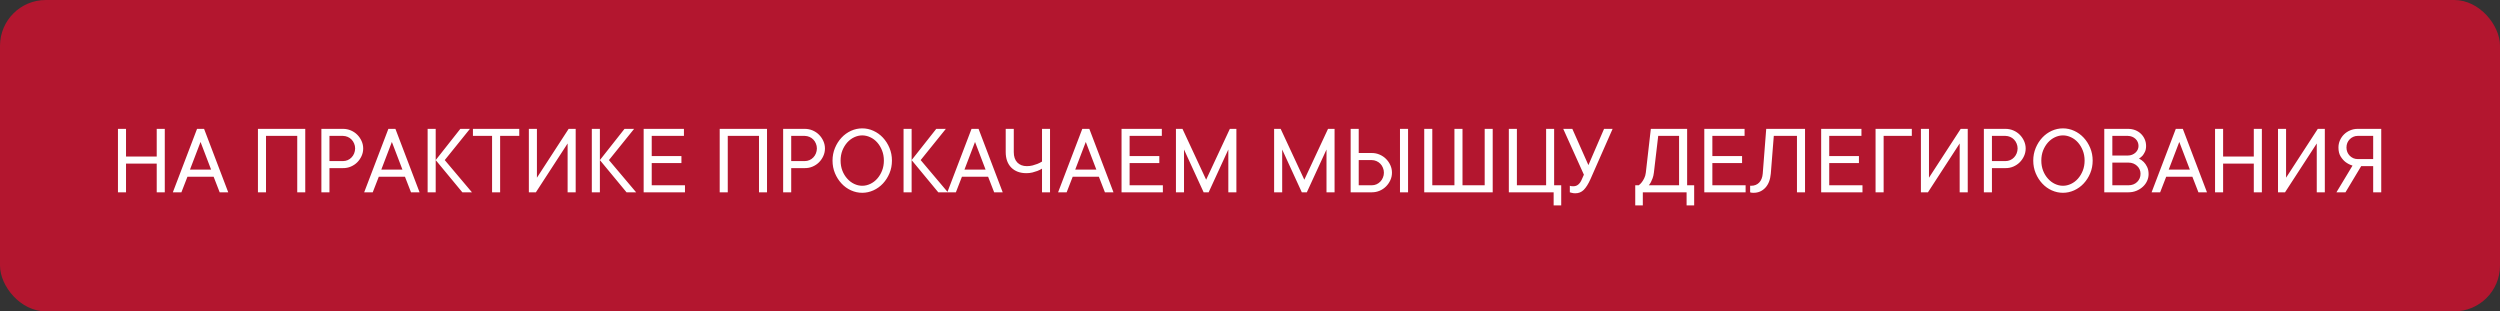 <?xml version="1.0" encoding="UTF-8"?> <svg xmlns="http://www.w3.org/2000/svg" width="546" height="68" viewBox="0 0 546 68" fill="none"><rect x="0" y="0" width="546" height="68" fill="#333333" stroke="none"/> <rect width="546" height="68" rx="10" fill="#B3162F"></rect> <path d="M35.988 28.143V42H34.227V35.727H27.523V42H25.762V28.143H27.523V34.19H34.227V28.143H35.988ZM46.655 38.595H40.94L39.619 42H37.75L43.035 28.143H44.571L49.846 42H47.977L46.655 38.595ZM41.488 37.048H46.107L43.798 31L41.488 37.048ZM66.668 28.143V42H64.917V29.679H58.096V42H56.334V28.143H66.668ZM74.918 28.143C75.519 28.143 76.089 28.257 76.626 28.486C77.163 28.715 77.629 29.027 78.022 29.421C78.416 29.815 78.731 30.273 78.968 30.796C79.204 31.319 79.322 31.863 79.322 32.429C79.322 33.002 79.204 33.55 78.968 34.072C78.731 34.595 78.416 35.053 78.022 35.447C77.629 35.841 77.163 36.153 76.626 36.382C76.089 36.611 75.519 36.722 74.918 36.715H71.953V42H70.191V28.143H74.918ZM74.918 35.179C75.269 35.179 75.606 35.111 75.928 34.975C76.25 34.839 76.533 34.642 76.776 34.384C77.02 34.133 77.21 33.84 77.346 33.503C77.482 33.166 77.553 32.808 77.561 32.429C77.561 32.049 77.489 31.691 77.346 31.355C77.21 31.018 77.02 30.724 76.776 30.474C76.533 30.223 76.25 30.03 75.928 29.894C75.606 29.758 75.269 29.686 74.918 29.679H71.953V35.179H74.918ZM88.442 38.595H82.728L81.406 42H79.537L84.822 28.143H86.358L91.633 42H89.764L88.442 38.595ZM83.275 37.048H87.894L85.585 31L83.275 37.048ZM95.156 42H93.394V28.143H95.156V42ZM95.156 34.964L100.538 28.143H102.633L97.133 34.964L103.073 42H100.979L95.156 34.964ZM113.407 29.679H109.229V42H107.467V29.679H103.288V28.143H113.407V29.679ZM123.967 42V31.333L117.038 42H115.502V28.143H117.264V38.81L124.192 28.143H125.729V42H123.967ZM131.014 42H129.252V28.143H131.014V42ZM131.014 34.964L136.396 28.143H138.49L132.99 34.964L138.931 42H136.836L131.014 34.964ZM149.598 40.464V42H140.574V28.143H149.372V29.679H142.336V34.083H148.824V35.619H142.336V40.464H149.598ZM167.516 28.143V42H165.765V29.679H158.943V42H157.182V28.143H167.516ZM175.766 28.143C176.367 28.143 176.937 28.257 177.474 28.486C178.011 28.715 178.476 29.027 178.87 29.421C179.264 29.815 179.579 30.273 179.815 30.796C180.052 31.319 180.17 31.863 180.17 32.429C180.17 33.002 180.052 33.55 179.815 34.072C179.579 34.595 179.264 35.053 178.87 35.447C178.476 35.841 178.011 36.153 177.474 36.382C176.937 36.611 176.367 36.722 175.766 36.715H172.801V42H171.039V28.143H175.766ZM175.766 35.179C176.117 35.179 176.453 35.111 176.775 34.975C177.098 34.839 177.381 34.642 177.624 34.384C177.868 34.133 178.057 33.84 178.193 33.503C178.329 33.166 178.401 32.808 178.408 32.429C178.408 32.049 178.337 31.691 178.193 31.355C178.057 31.018 177.868 30.724 177.624 30.474C177.381 30.223 177.098 30.03 176.775 29.894C176.453 29.758 176.117 29.686 175.766 29.679H172.801V35.179H175.766ZM183.586 35.071C183.586 35.866 183.715 36.6 183.973 37.273C184.238 37.947 184.592 38.527 185.036 39.014C185.473 39.508 185.978 39.891 186.551 40.163C187.124 40.435 187.711 40.571 188.312 40.571C188.914 40.571 189.501 40.435 190.074 40.163C190.647 39.891 191.152 39.508 191.589 39.014C192.026 38.52 192.377 37.94 192.642 37.273C192.907 36.6 193.039 35.866 193.039 35.071C193.039 34.276 192.907 33.542 192.642 32.869C192.377 32.196 192.026 31.612 191.589 31.118C191.152 30.624 190.647 30.244 190.074 29.98C189.501 29.707 188.914 29.571 188.312 29.571C187.711 29.571 187.124 29.707 186.551 29.98C185.978 30.252 185.473 30.631 185.036 31.118C184.599 31.612 184.245 32.196 183.973 32.869C183.715 33.542 183.586 34.276 183.586 35.071ZM194.801 35.071C194.801 36.067 194.622 36.991 194.264 37.843C193.906 38.695 193.429 39.44 192.835 40.077C192.241 40.715 191.549 41.212 190.762 41.57C189.974 41.928 189.158 42.107 188.312 42.107C187.46 42.107 186.64 41.928 185.853 41.57C185.065 41.212 184.377 40.715 183.79 40.077C183.196 39.44 182.719 38.695 182.361 37.843C182.003 36.991 181.824 36.067 181.824 35.071C181.824 34.09 182.003 33.17 182.361 32.31C182.719 31.451 183.196 30.703 183.79 30.065C184.384 29.428 185.072 28.93 185.853 28.572C186.64 28.214 187.46 28.035 188.312 28.035C189.165 28.035 189.981 28.214 190.762 28.572C191.549 28.93 192.241 29.428 192.835 30.065C193.429 30.703 193.906 31.451 194.264 32.31C194.622 33.17 194.801 34.09 194.801 35.071ZM199.098 42H197.336V28.143H199.098V42ZM199.098 34.964L204.479 28.143H206.574L201.074 34.964L207.015 42H204.92L199.098 34.964ZM215.802 38.595H210.087L208.766 42H206.896L212.182 28.143H213.718L218.992 42H217.123L215.802 38.595ZM210.635 37.048H215.254L212.944 31L210.635 37.048ZM229.326 28.143V42H227.575V36.833C227.267 37.026 226.927 37.195 226.555 37.338C226.247 37.453 225.889 37.563 225.48 37.671C225.072 37.771 224.632 37.821 224.159 37.821C222.777 37.821 221.678 37.413 220.861 36.597C220.052 35.773 219.647 34.642 219.647 33.202V28.143H221.409V33.202C221.409 34.198 221.667 34.96 222.183 35.49C222.698 36.02 223.393 36.285 224.267 36.285C224.703 36.285 225.119 36.235 225.513 36.135C225.914 36.027 226.268 35.913 226.576 35.791C226.927 35.648 227.26 35.48 227.575 35.286V28.143H229.326ZM239.993 38.595H234.278L232.957 42H231.088L236.373 28.143H237.909L243.184 42H241.314L239.993 38.595ZM234.826 37.048H239.445L237.136 31L234.826 37.048ZM253.969 40.464V42H244.945V28.143H253.743V29.679H246.707V34.083H253.195V35.619H246.707V40.464H253.969ZM268.6 28.143H270.028V42H268.267V32.654L263.97 42H262.874L258.588 32.654V42H256.826V28.143H258.255L263.422 39.25L268.6 28.143ZM290.041 28.143H291.47V42H289.708V32.654L285.411 42H284.315L280.029 32.654V42H278.268V28.143H279.696L284.863 39.25L290.041 28.143ZM307.519 42H305.757V28.143H307.519V42ZM294.982 42V28.143H296.744V33.417H299.602C300.203 33.417 300.769 33.532 301.299 33.761C301.836 33.99 302.301 34.301 302.695 34.695C303.096 35.089 303.415 35.547 303.651 36.07C303.888 36.593 304.006 37.141 304.006 37.714C304.006 38.287 303.888 38.835 303.651 39.357C303.415 39.873 303.096 40.331 302.695 40.732C302.301 41.126 301.836 41.438 301.299 41.667C300.769 41.889 300.203 42 299.602 42H294.982ZM296.744 34.964V40.464H299.602C299.952 40.464 300.289 40.396 300.611 40.26C300.934 40.117 301.216 39.92 301.46 39.669C301.703 39.418 301.893 39.125 302.029 38.788C302.173 38.452 302.244 38.093 302.244 37.714C302.244 37.334 302.173 36.976 302.029 36.64C301.893 36.296 301.703 36.002 301.46 35.759C301.216 35.508 300.934 35.315 300.611 35.179C300.289 35.035 299.952 34.964 299.602 34.964H296.744ZM326.006 28.143V42H311.053V28.143H312.814V40.464H317.648V28.143H319.41V40.464H324.255V28.143H326.006ZM340.97 40.464V44.857H339.315V42H329.529V28.143H331.291V40.464H337.672V28.143H339.423V40.464H340.97ZM352.195 28.143L347.351 39.143C346.878 40.195 346.391 40.972 345.89 41.474C345.388 41.968 344.776 42.215 344.053 42.215C343.759 42.215 343.487 42.179 343.236 42.107C343.093 42.079 342.964 42.043 342.85 42V40.571C342.921 40.6 342.993 40.621 343.064 40.636C343.136 40.65 343.215 40.661 343.301 40.668C343.394 40.675 343.498 40.679 343.612 40.679C344.049 40.679 344.418 40.546 344.719 40.281C345.027 40.016 345.281 39.637 345.481 39.143L345.922 38.154L341.41 28.143H343.397L346.91 36.06L350.326 28.143H352.195ZM370.006 40.464V44.857H368.352V42H358.791V44.857H357.137V40.464H357.91C358.161 40.27 358.386 40.041 358.587 39.776C358.766 39.54 358.938 39.254 359.103 38.917C359.274 38.58 359.389 38.179 359.446 37.714L360.542 28.143H368.47V40.464H370.006ZM366.708 29.679H362.153L361.208 37.714C361.151 38.187 361.058 38.591 360.929 38.928C360.807 39.257 360.685 39.54 360.563 39.776C360.42 40.041 360.266 40.27 360.102 40.464H366.708V29.679ZM381.242 40.464V42H372.219V28.143H381.017V29.679H373.98V34.083H380.469V35.619H373.98V40.464H381.242ZM394.219 28.143V42H392.457V29.679H387.397L386.742 37.929C386.628 39.261 386.223 40.292 385.528 41.023C384.841 41.746 383.996 42.107 382.993 42.107C382.879 42.107 382.775 42.104 382.682 42.097C382.596 42.09 382.517 42.079 382.445 42.065C382.374 42.05 382.302 42.029 382.23 42V40.571H382.445C383.161 40.571 383.745 40.342 384.196 39.884C384.647 39.418 384.909 38.767 384.98 37.929L385.743 28.143H394.219ZM406.766 40.464V42H397.742V28.143H406.54V29.679H399.504V34.083H405.992V35.619H399.504V40.464H406.766ZM411.385 29.679V42H409.623V28.143H417.54V29.679H411.385ZM427.992 42V31.333L421.063 42H419.527V28.143H421.289V38.81L428.218 28.143H429.754V42H427.992ZM438.004 28.143C438.605 28.143 439.175 28.257 439.712 28.486C440.249 28.715 440.715 29.027 441.108 29.421C441.502 29.815 441.817 30.273 442.054 30.796C442.29 31.319 442.408 31.863 442.408 32.429C442.408 33.002 442.29 33.55 442.054 34.072C441.817 34.595 441.502 35.053 441.108 35.447C440.715 35.841 440.249 36.153 439.712 36.382C439.175 36.611 438.605 36.722 438.004 36.715H435.039V42H433.277V28.143H438.004ZM438.004 35.179C438.355 35.179 438.691 35.111 439.014 34.975C439.336 34.839 439.619 34.642 439.862 34.384C440.106 34.133 440.296 33.84 440.432 33.503C440.568 33.166 440.639 32.808 440.646 32.429C440.646 32.049 440.575 31.691 440.432 31.355C440.296 31.018 440.106 30.724 439.862 30.474C439.619 30.223 439.336 30.03 439.014 29.894C438.691 29.758 438.355 29.686 438.004 29.679H435.039V35.179H438.004ZM445.824 35.071C445.824 35.866 445.953 36.6 446.211 37.273C446.476 37.947 446.83 38.527 447.274 39.014C447.711 39.508 448.216 39.891 448.789 40.163C449.362 40.435 449.949 40.571 450.551 40.571C451.152 40.571 451.74 40.435 452.312 40.163C452.885 39.891 453.39 39.508 453.827 39.014C454.264 38.52 454.615 37.94 454.88 37.273C455.145 36.6 455.277 35.866 455.277 35.071C455.277 34.276 455.145 33.542 454.88 32.869C454.615 32.196 454.264 31.612 453.827 31.118C453.39 30.624 452.885 30.244 452.312 29.98C451.74 29.707 451.152 29.571 450.551 29.571C449.949 29.571 449.362 29.707 448.789 29.98C448.216 30.252 447.711 30.631 447.274 31.118C446.838 31.612 446.483 32.196 446.211 32.869C445.953 33.542 445.824 34.276 445.824 35.071ZM457.039 35.071C457.039 36.067 456.86 36.991 456.502 37.843C456.144 38.695 455.668 39.44 455.073 40.077C454.479 40.715 453.788 41.212 453 41.57C452.212 41.928 451.396 42.107 450.551 42.107C449.699 42.107 448.879 41.928 448.091 41.57C447.303 41.212 446.616 40.715 446.028 40.077C445.434 39.44 444.958 38.695 444.6 37.843C444.242 36.991 444.062 36.067 444.062 35.071C444.062 34.09 444.242 33.17 444.6 32.31C444.958 31.451 445.434 30.703 446.028 30.065C446.623 29.428 447.31 28.93 448.091 28.572C448.879 28.214 449.699 28.035 450.551 28.035C451.403 28.035 452.219 28.214 453 28.572C453.788 28.93 454.479 29.428 455.073 30.065C455.668 30.703 456.144 31.451 456.502 32.31C456.86 33.17 457.039 34.09 457.039 35.071ZM467.158 34.631C467.538 34.824 467.885 35.075 468.2 35.383C468.465 35.648 468.705 35.999 468.92 36.435C469.142 36.872 469.253 37.406 469.253 38.036C469.253 38.552 469.142 39.05 468.92 39.529C468.698 40.009 468.39 40.428 467.996 40.786C467.602 41.151 467.137 41.445 466.6 41.667C466.062 41.889 465.479 42 464.849 42H459.574V28.143H464.741C465.314 28.143 465.844 28.236 466.331 28.422C466.818 28.615 467.233 28.88 467.577 29.217C467.928 29.553 468.204 29.951 468.404 30.409C468.605 30.86 468.705 31.351 468.705 31.881C468.705 32.382 468.623 32.805 468.458 33.148C468.293 33.492 468.118 33.775 467.932 33.997C467.695 34.255 467.438 34.466 467.158 34.631ZM461.336 33.965H464.741C465.063 33.965 465.368 33.908 465.654 33.793C465.941 33.678 466.188 33.524 466.396 33.331C466.603 33.138 466.764 32.919 466.879 32.676C466.993 32.425 467.051 32.16 467.051 31.881C467.051 31.573 466.993 31.287 466.879 31.021C466.764 30.756 466.603 30.527 466.396 30.334C466.188 30.134 465.941 29.976 465.654 29.861C465.368 29.747 465.063 29.686 464.741 29.679H461.336V33.965ZM464.849 40.464C465.629 40.464 466.267 40.22 466.761 39.733C467.255 39.246 467.498 38.645 467.491 37.929C467.491 37.606 467.427 37.298 467.298 37.005C467.169 36.711 466.983 36.453 466.739 36.231C466.503 36.009 466.227 35.834 465.912 35.705C465.59 35.576 465.235 35.512 464.849 35.512H461.336V40.464H464.849ZM478.813 38.595H473.099L471.777 42H469.908L475.193 28.143H476.729L482.004 42H480.135L478.813 38.595ZM473.646 37.048H478.266L475.956 31L473.646 37.048ZM493.992 28.143V42H492.23V35.727H485.527V42H483.766V28.143H485.527V34.19H492.23V28.143H493.992ZM505.98 42V31.333L499.052 42H497.516V28.143H499.277V38.81L506.206 28.143H507.742V42H505.98ZM512.254 42H510.277L513.79 36.167C513.217 35.988 512.705 35.727 512.254 35.383C511.874 35.089 511.523 34.688 511.201 34.18C510.879 33.671 510.718 33.016 510.718 32.214C510.718 31.67 510.825 31.15 511.04 30.656C511.262 30.155 511.559 29.722 511.932 29.356C512.311 28.984 512.755 28.69 513.264 28.476C513.779 28.254 514.324 28.143 514.896 28.143H520.063V42H518.302V36.285H515.681L512.254 42ZM518.302 29.679H514.896C514.56 29.679 514.245 29.747 513.951 29.883C513.658 30.012 513.4 30.191 513.178 30.42C512.956 30.642 512.78 30.907 512.651 31.215C512.53 31.523 512.469 31.856 512.469 32.214C512.469 32.565 512.53 32.894 512.651 33.202C512.78 33.51 512.956 33.779 513.178 34.008C513.4 34.23 513.658 34.409 513.951 34.545C514.245 34.674 514.56 34.738 514.896 34.738H518.302V29.679Z" fill="white"></path> </svg> 